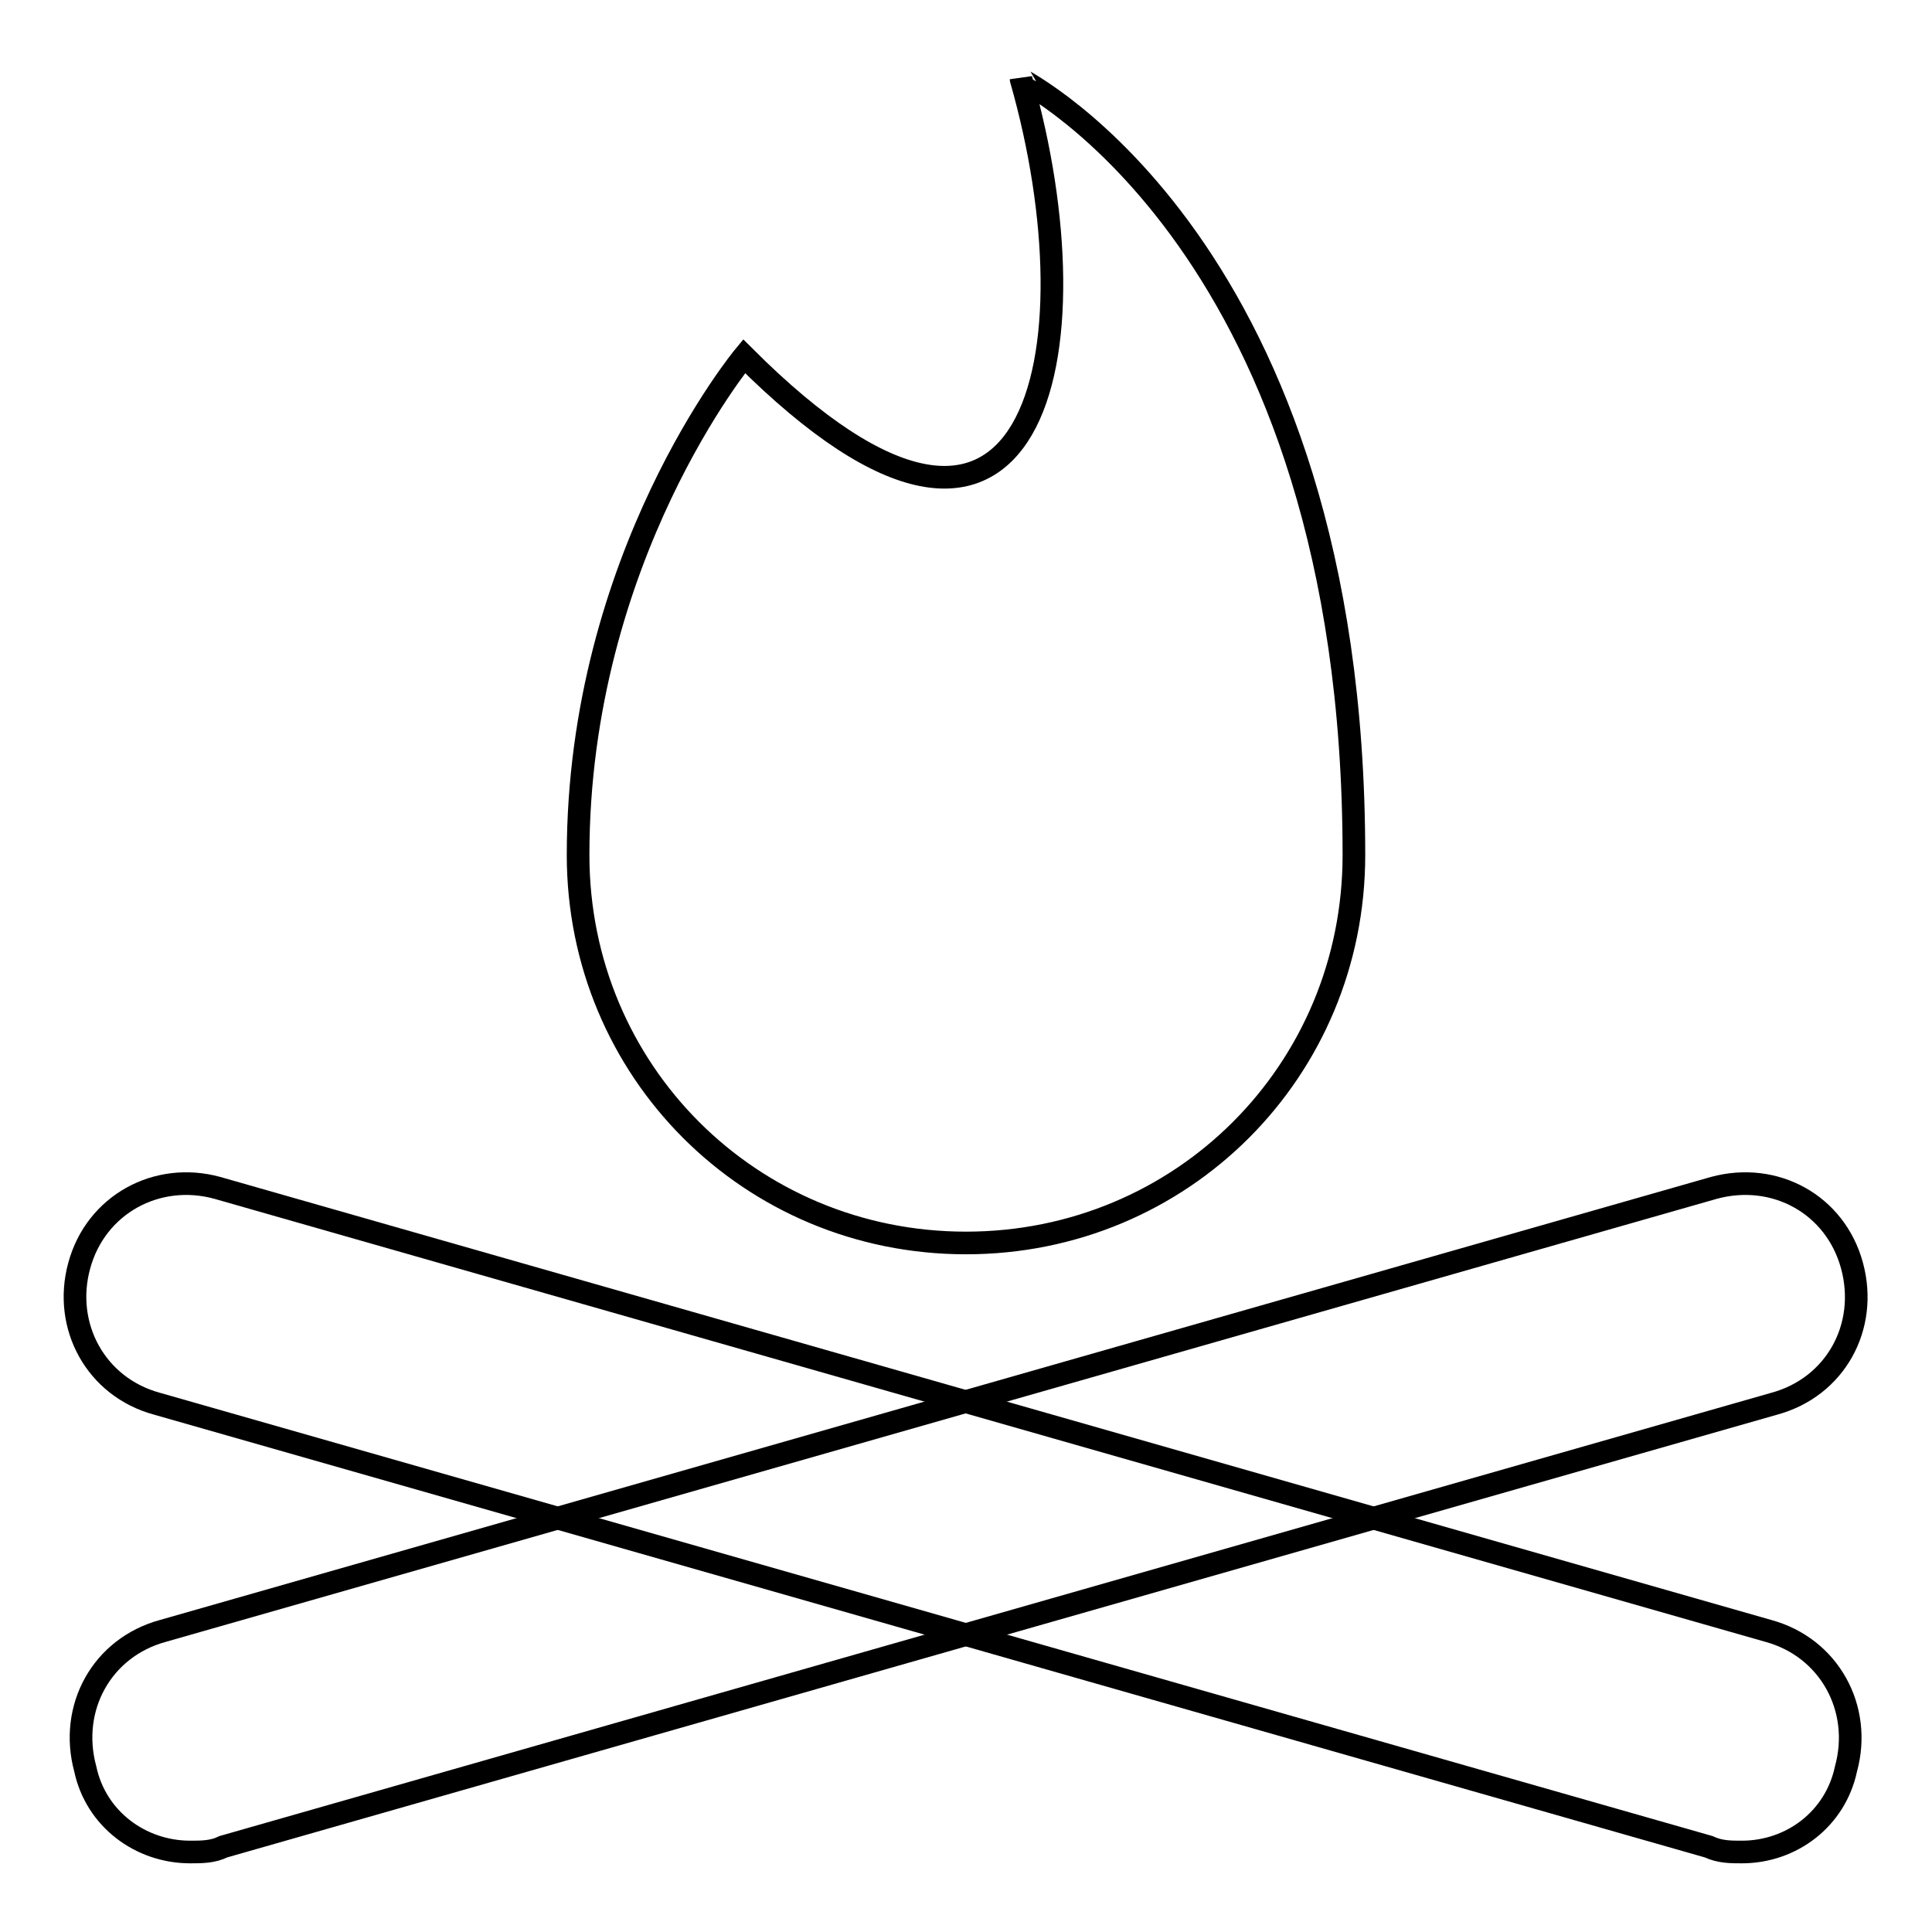 <?xml version="1.0" encoding="utf-8"?>
<!-- Svg Vector Icons : http://www.onlinewebfonts.com/icon -->
<!DOCTYPE svg PUBLIC "-//W3C//DTD SVG 1.1//EN" "http://www.w3.org/Graphics/SVG/1.1/DTD/svg11.dtd">
<svg version="1.1" xmlns="http://www.w3.org/2000/svg" xmlns:xlink="http://www.w3.org/1999/xlink" x="0px" y="0px" viewBox="0 0 256 256" enable-background="new 0 0 256 256" xml:space="preserve">
<g> <path stroke-width="3" fill-opacity="0" stroke="#000000"  d="M230.8,245.4c-1.5,0-2.9,0-4.4-0.7L20.8,186c-8.1-2.2-12.5-10.3-10.3-18.3c2.2-8.1,10.3-12.5,18.3-10.3 l205.5,58.7c8.1,2.2,12.5,10.3,10.3,18.3C243.2,241,237.4,245.4,230.8,245.4z"/> <path stroke-width="3" fill-opacity="0" stroke="#000000"  d="M25.2,245.4c-6.6,0-12.5-4.4-13.9-11c-2.2-8.1,2.2-16.1,10.3-18.3l205.5-58.7c8.1-2.2,16.1,2.2,18.3,10.3 c2.2,8.1-2.2,16.1-10.3,18.3L29.6,244.7C28.2,245.4,26.7,245.4,25.2,245.4z M179.4,113.3c0,28.6-22.8,51.4-51.4,51.4 s-51.4-22.8-51.4-51.4c0-39.6,22-66.1,22-66.1c38.9,38.9,47-0.7,36.7-36.7C135.3,10.6,179.4,32.6,179.4,113.3L179.4,113.3z"/></g>
</svg>